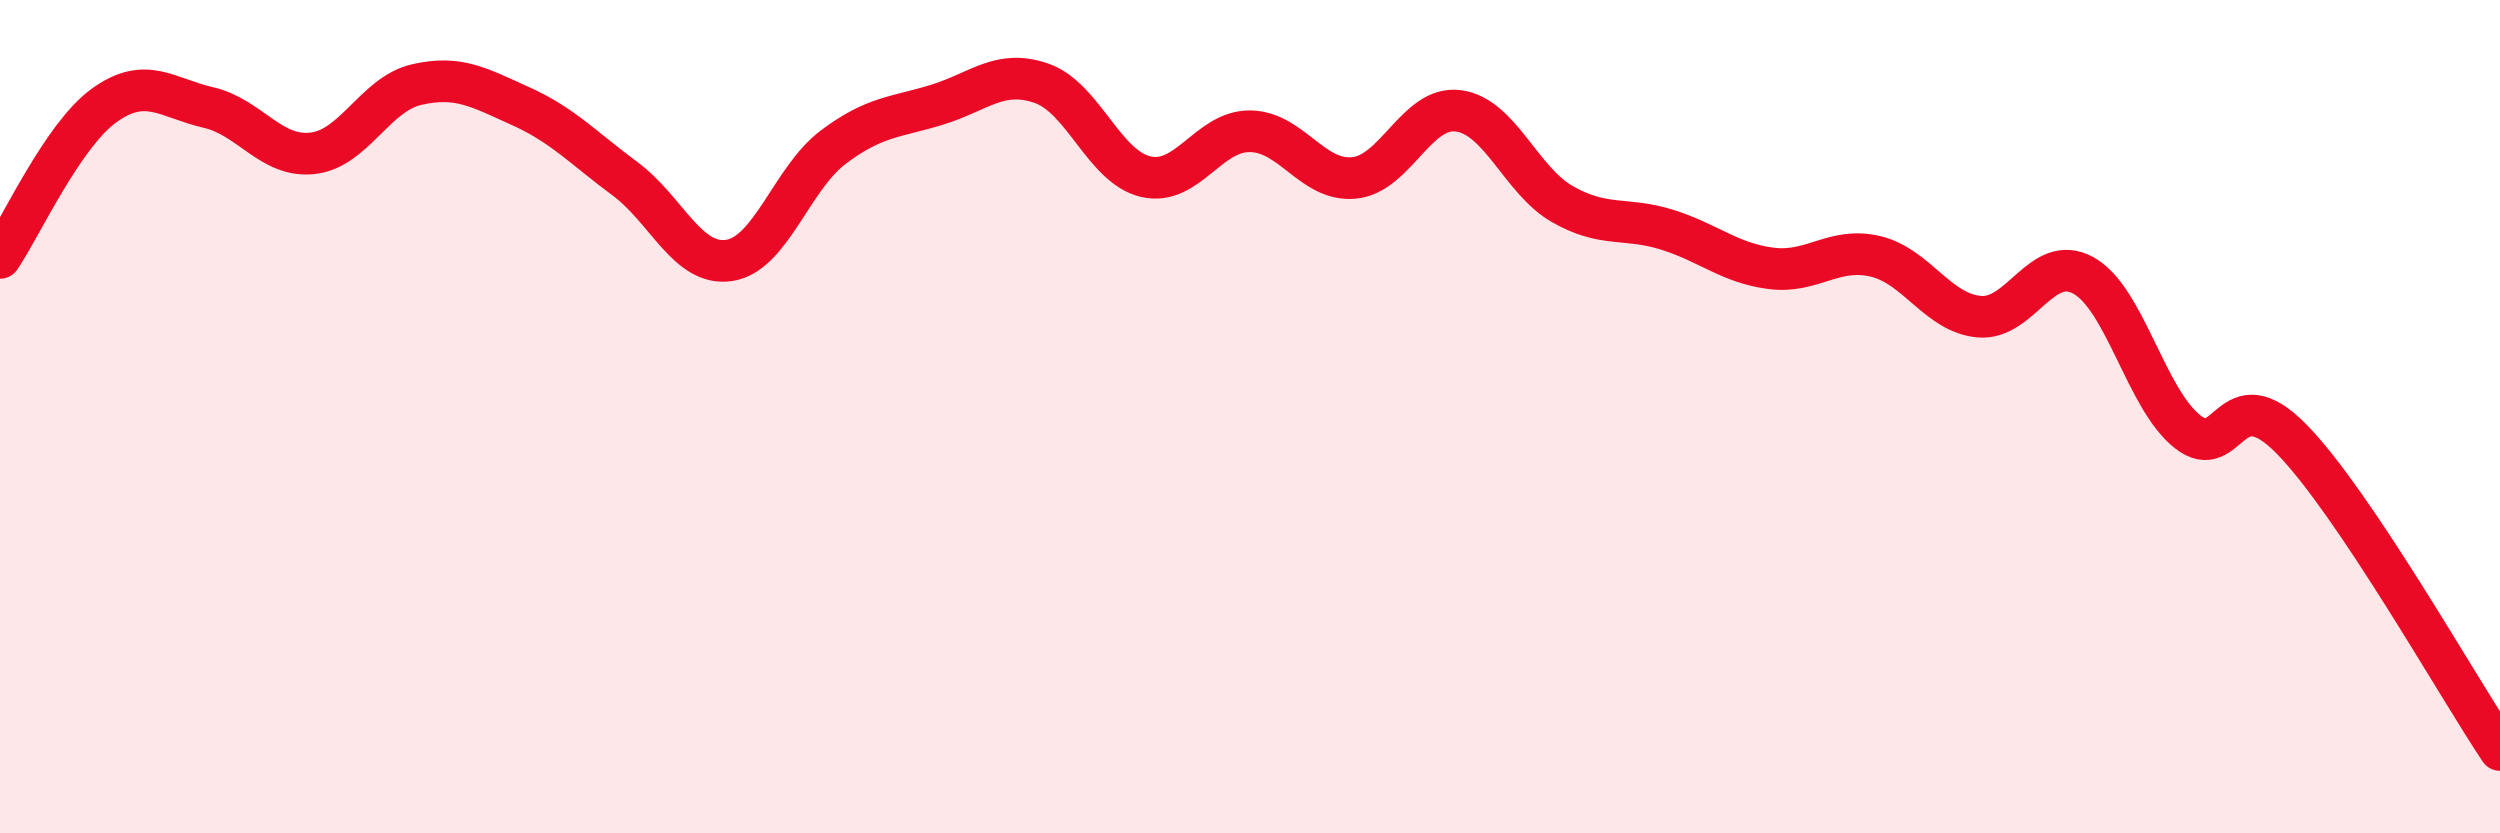 
    <svg width="60" height="20" viewBox="0 0 60 20" xmlns="http://www.w3.org/2000/svg">
      <path
        d="M 0,6.19 C 0.5,5.46 1.5,3.25 2.5,2.53 C 3.5,1.81 4,2.35 5,2.58 C 6,2.81 6.5,3.79 7.5,3.68 C 8.5,3.57 9,2.26 10,2.03 C 11,1.8 11.5,2.1 12.5,2.55 C 13.5,3 14,3.55 15,4.29 C 16,5.03 16.5,6.4 17.5,6.25 C 18.5,6.1 19,4.28 20,3.53 C 21,2.78 21.5,2.82 22.5,2.51 C 23.5,2.2 24,1.65 25,2 C 26,2.35 26.5,4.01 27.5,4.24 C 28.5,4.47 29,3.14 30,3.15 C 31,3.16 31.5,4.37 32.5,4.27 C 33.5,4.17 34,2.53 35,2.66 C 36,2.79 36.5,4.33 37.5,4.9 C 38.5,5.47 39,5.2 40,5.51 C 41,5.82 41.5,6.31 42.5,6.44 C 43.5,6.57 44,5.92 45,6.15 C 46,6.38 46.5,7.51 47.5,7.6 C 48.5,7.69 49,6.06 50,6.61 C 51,7.16 51.5,9.57 52.5,10.36 C 53.5,11.15 53.5,9.01 55,10.54 C 56.5,12.07 59,16.51 60,18L60 20L0 20Z"
        fill="#EB0A25"
        opacity="0.1"
        stroke-linecap="round"
        stroke-linejoin="round"
      />
      <path
        d="M 0,6.19 C 0.5,5.46 1.5,3.25 2.5,2.53 C 3.5,1.81 4,2.35 5,2.58 C 6,2.81 6.5,3.79 7.5,3.68 C 8.5,3.57 9,2.26 10,2.03 C 11,1.8 11.5,2.1 12.5,2.55 C 13.5,3 14,3.55 15,4.29 C 16,5.03 16.5,6.4 17.5,6.25 C 18.5,6.1 19,4.28 20,3.53 C 21,2.78 21.5,2.82 22.5,2.51 C 23.5,2.2 24,1.65 25,2 C 26,2.35 26.5,4.01 27.5,4.24 C 28.5,4.47 29,3.14 30,3.15 C 31,3.16 31.5,4.37 32.5,4.27 C 33.5,4.17 34,2.53 35,2.66 C 36,2.79 36.5,4.33 37.5,4.9 C 38.5,5.47 39,5.2 40,5.51 C 41,5.82 41.5,6.31 42.5,6.44 C 43.5,6.57 44,5.92 45,6.15 C 46,6.38 46.5,7.51 47.5,7.6 C 48.5,7.69 49,6.06 50,6.61 C 51,7.16 51.5,9.57 52.5,10.36 C 53.5,11.15 53.5,9.01 55,10.54 C 56.5,12.07 59,16.51 60,18"
        stroke="#EB0A25"
        stroke-width="1"
        fill="none"
        stroke-linecap="round"
        stroke-linejoin="round"
      />
    </svg>
  